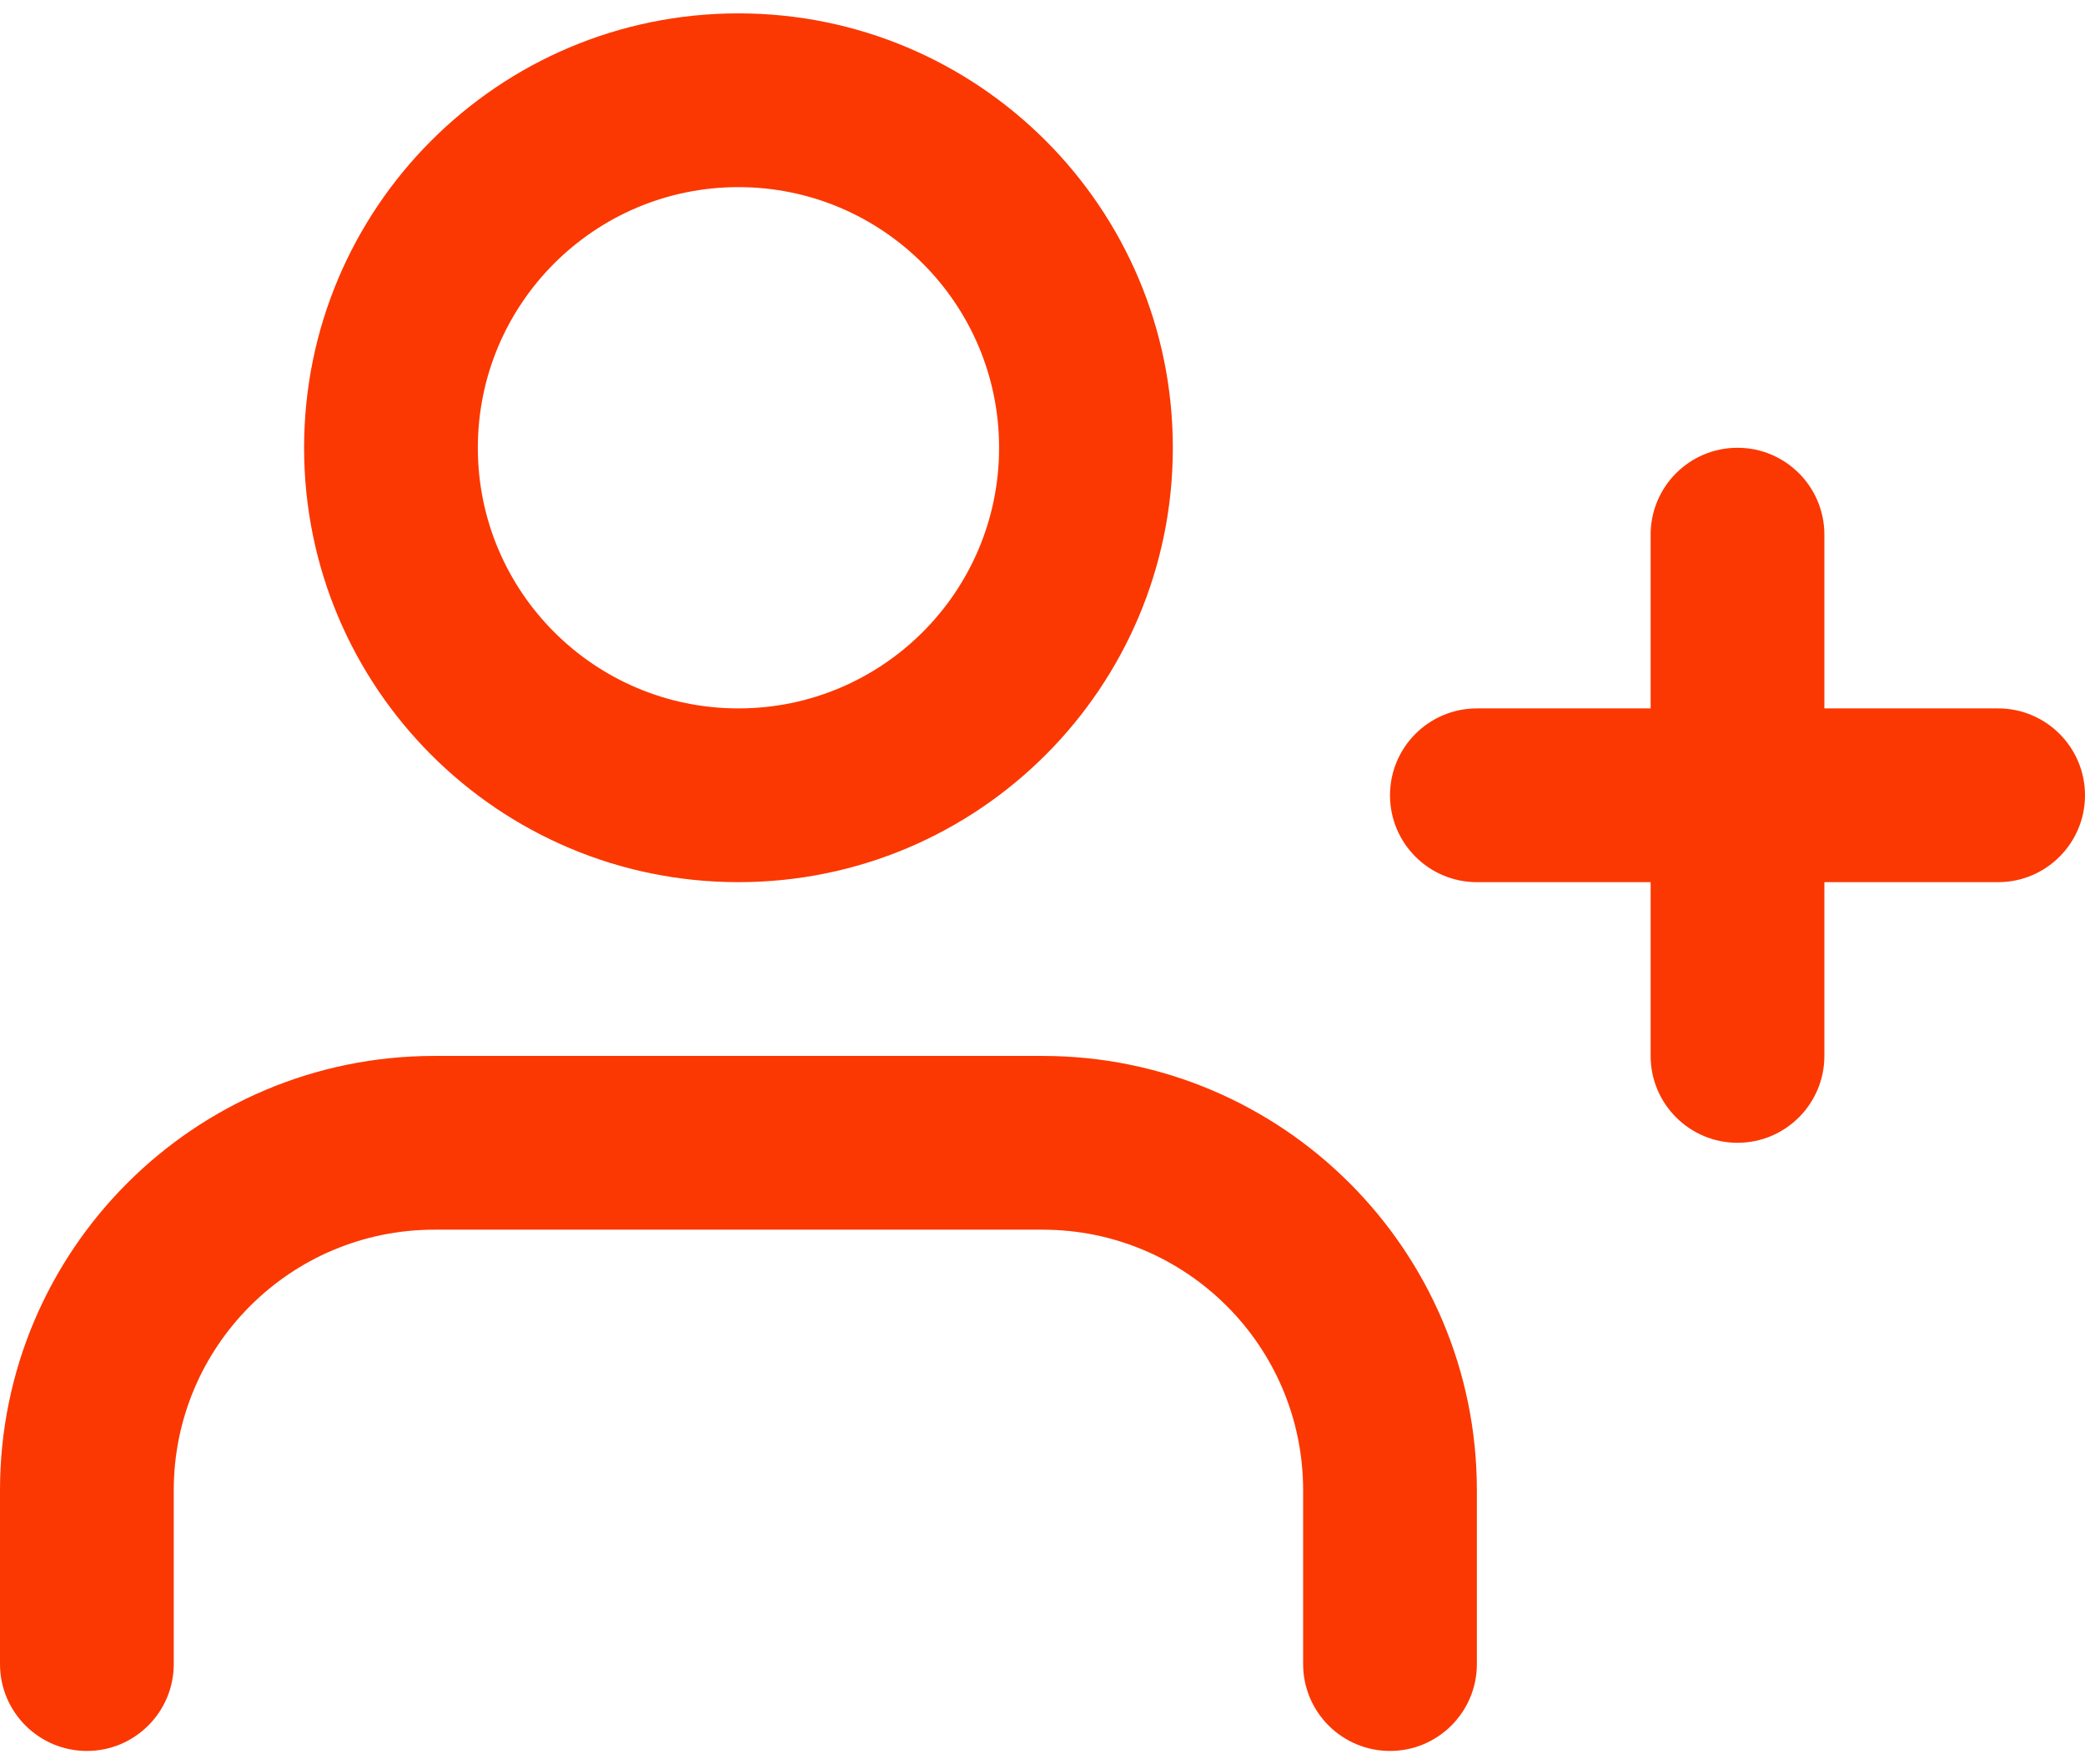 <?xml version="1.0" encoding="UTF-8"?>
<svg width="39px" height="33px" viewBox="0 0 39 33" version="1.1" xmlns="http://www.w3.org/2000/svg" xmlns:xlink="http://www.w3.org/1999/xlink">
    <!-- Generator: sketchtool 51.3 (57544) - http://www.bohemiancoding.com/sketch -->
    <title>4EA109E1-43C6-4747-91D3-CEC39F804219</title>
    <desc>Created with sketchtool.</desc>
    <defs>
        <path d="M34.125,13.25 L37.375,13.25 C38.272,13.25 39,13.978 39,14.875 C39,15.772 38.272,16.5 37.375,16.5 L34.125,16.5 L34.125,19.75 C34.125,20.647 33.397,21.375 32.5,21.375 C31.603,21.375 30.875,20.647 30.875,19.75 L30.875,16.5 L27.625,16.5 C26.728,16.5 26,15.772 26,14.875 C26,13.978 26.728,13.25 27.625,13.25 L30.875,13.25 L30.875,10 C30.875,9.103 31.603,8.375 32.5,8.375 C33.397,8.375 34.125,9.103 34.125,10 L34.125,13.25 Z M27.625,31.125 C27.625,32.022 26.897,32.75 26,32.75 C25.103,32.75 24.375,32.022 24.375,31.125 L24.375,27.875 C24.375,25.183 22.192,23 19.5,23 L8.125,23 C5.433,23 3.25,25.183 3.25,27.875 L3.25,31.125 C3.25,32.022 2.522,32.75 1.625,32.75 C0.728,32.75 0,32.022 0,31.125 L0,27.875 C4.51028104e-16,23.388 3.638,19.75 8.125,19.75 L19.5,19.75 C23.987,19.75 27.625,23.388 27.625,27.875 L27.625,31.125 Z M13.812,16.5 C9.325,16.5 5.688,12.862 5.688,8.375 C5.688,3.888 9.325,0.25 13.812,0.25 C18.3,0.25 21.938,3.888 21.938,8.375 C21.938,12.862 18.3,16.5 13.812,16.5 Z M13.812,13.25 C16.505,13.25 18.688,11.067 18.688,8.375 C18.688,5.683 16.505,3.5 13.812,3.5 C11.12,3.5 8.938,5.683 8.938,8.375 C8.938,11.067 11.12,13.25 13.812,13.25 Z" id="path-1"></path>
    </defs>
    <g id="Logged-out-Home-page" stroke="none" stroke-width="1" fill="none" fill-rule="evenodd">
        <g id="Homepage---XL_02" transform="translate(-439, -679)">
            <g id="user-follow" transform="translate(439, 679)">
                <mask id="mask-2" fill="white">
                    <use xlink:href="#path-1"></use>
                </mask>
                <use id="Combined-Shape" fill="#FB3802" fill-rule="nonzero" xlink:href="#path-1"></use>
            </g>
        </g>
    </g>
</svg>